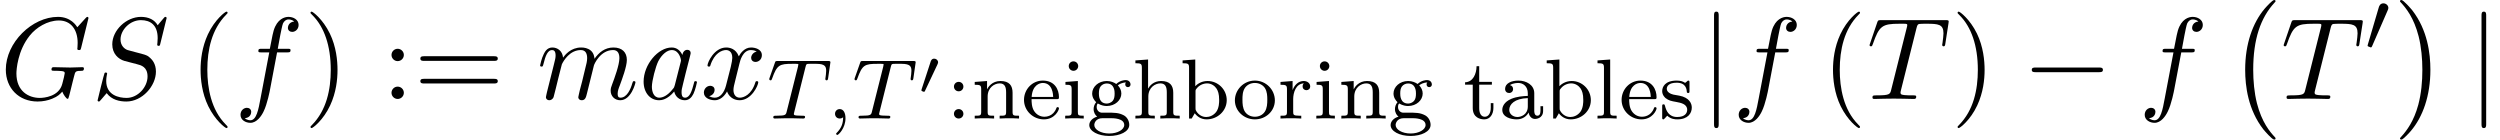 <?xml version='1.0' encoding='UTF-8'?>
<!-- This file was generated by dvisvgm 2.13.3 -->
<svg version='1.1' xmlns='http://www.w3.org/2000/svg' xmlns:xlink='http://www.w3.org/1999/xlink' width='234.238pt' height='13.091pt' viewBox='116.007 73.019 234.238 13.091'>
<defs>
<path id='g2-48' d='M2.112-3.778C2.152-3.881 2.184-3.937 2.184-4.017C2.184-4.28 1.945-4.455 1.722-4.455C1.403-4.455 1.315-4.176 1.283-4.065L.271-.63C.239-.534 .239-.51 .239-.502C.239-.43 .287-.414 .367-.391C.51-.327 .526-.327 .542-.327C.566-.327 .614-.327 .669-.462L2.112-3.778Z'/>
<path id='g7-40' d='M3.611 2.618C3.611 2.585 3.611 2.564 3.425 2.378C2.062 1.004 1.713-1.058 1.713-2.727C1.713-4.625 2.127-6.524 3.469-7.887C3.611-8.018 3.611-8.04 3.611-8.073C3.611-8.149 3.567-8.182 3.502-8.182C3.393-8.182 2.411-7.44 1.767-6.055C1.211-4.855 1.08-3.644 1.08-2.727C1.08-1.876 1.2-.556 1.8 .676C2.455 2.018 3.393 2.727 3.502 2.727C3.567 2.727 3.611 2.695 3.611 2.618Z'/>
<path id='g7-41' d='M3.153-2.727C3.153-3.578 3.033-4.898 2.433-6.131C1.778-7.473 .84-8.182 .731-8.182C.665-8.182 .622-8.138 .622-8.073C.622-8.04 .622-8.018 .829-7.822C1.898-6.742 2.52-5.007 2.52-2.727C2.52-.862 2.116 1.058 .764 2.433C.622 2.564 .622 2.585 .622 2.618C.622 2.684 .665 2.727 .731 2.727C.84 2.727 1.822 1.985 2.465 .6C3.022-.6 3.153-1.811 3.153-2.727Z'/>
<path id='g7-58' d='M2.095-4.124C2.095-4.44 1.833-4.702 1.516-4.702S.938-4.44 .938-4.124S1.2-3.545 1.516-3.545S2.095-3.807 2.095-4.124ZM2.095-.578C2.095-.895 1.833-1.156 1.516-1.156S.938-.895 .938-.578S1.2 0 1.516 0S2.095-.262 2.095-.578Z'/>
<path id='g7-61' d='M7.495-3.567C7.658-3.567 7.865-3.567 7.865-3.785S7.658-4.004 7.505-4.004H.971C.818-4.004 .611-4.004 .611-3.785S.818-3.567 .982-3.567H7.495ZM7.505-1.451C7.658-1.451 7.865-1.451 7.865-1.669S7.658-1.887 7.495-1.887H.982C.818-1.887 .611-1.887 .611-1.669S.818-1.451 .971-1.451H7.505Z'/>
<path id='g1-48' d='M1.877-2.809C1.919-2.899 1.931-2.965 1.931-3.001C1.931-3.186 1.763-3.341 1.566-3.341C1.327-3.341 1.255-3.132 1.231-3.049L.395-.49C.383-.454 .365-.406 .365-.383C.365-.281 .604-.233 .61-.233C.664-.233 .687-.287 .711-.335L1.877-2.809Z'/>
<path id='g0-0' d='M4.505 12.535C4.505 12.491 4.484 12.469 4.462 12.436C3.96 11.902 3.218 11.018 2.76 9.24C2.509 8.247 2.411 7.124 2.411 6.109C2.411 3.24 3.098 1.233 4.407-.185C4.505-.284 4.505-.305 4.505-.327C4.505-.436 4.418-.436 4.375-.436C4.211-.436 3.622 .218 3.48 .382C2.367 1.702 1.658 3.665 1.658 6.098C1.658 7.647 1.931 9.84 3.36 11.684C3.469 11.815 4.178 12.644 4.375 12.644C4.418 12.644 4.505 12.644 4.505 12.535Z'/>
<path id='g0-1' d='M3.327 6.109C3.327 4.56 3.055 2.367 1.625 .524C1.516 .393 .807-.436 .611-.436C.556-.436 .48-.415 .48-.327C.48-.284 .502-.251 .545-.218C1.069 .349 1.778 1.233 2.225 2.967C2.476 3.96 2.575 5.084 2.575 6.098C2.575 7.2 2.476 8.313 2.193 9.382C1.778 10.909 1.135 11.782 .578 12.393C.48 12.491 .48 12.513 .48 12.535C.48 12.622 .556 12.644 .611 12.644C.775 12.644 1.375 11.978 1.505 11.825C2.618 10.505 3.327 8.542 3.327 6.109Z'/>
<path id='g5-71' d='M8.291-7.582C8.291-7.615 8.269-7.691 8.171-7.691C8.138-7.691 8.127-7.68 8.007-7.56L7.244-6.72C7.145-6.873 6.644-7.691 5.433-7.691C3-7.691 .545-5.28 .545-2.749C.545-1.015 1.756 .24 3.524 .24C4.004 .24 4.495 .142 4.887-.022C5.433-.24 5.64-.469 5.836-.687C5.935-.415 6.218-.011 6.327-.011C6.382-.011 6.404-.044 6.404-.055C6.425-.076 6.535-.491 6.589-.72L6.796-1.56C6.84-1.745 6.895-1.931 6.938-2.116C7.058-2.607 7.069-2.629 7.691-2.64C7.745-2.64 7.865-2.651 7.865-2.858C7.865-2.935 7.811-2.978 7.724-2.978C7.473-2.978 6.829-2.945 6.578-2.945C6.24-2.945 5.389-2.978 5.051-2.978C4.953-2.978 4.822-2.978 4.822-2.76C4.822-2.64 4.909-2.64 5.149-2.64C5.16-2.64 5.476-2.64 5.727-2.618C6.011-2.585 6.065-2.553 6.065-2.411C6.065-2.313 5.945-1.822 5.836-1.418C5.531-.218 4.113-.098 3.731-.098C2.684-.098 1.538-.72 1.538-2.389C1.538-2.727 1.647-4.527 2.793-5.945C3.382-6.687 4.44-7.353 5.52-7.353C6.633-7.353 7.276-6.513 7.276-5.247C7.276-4.811 7.244-4.8 7.244-4.691S7.364-4.582 7.407-4.582C7.549-4.582 7.549-4.604 7.604-4.8L8.291-7.582Z'/>
<path id='g5-83' d='M7.036-7.582C7.036-7.615 7.015-7.691 6.916-7.691C6.862-7.691 6.851-7.68 6.72-7.527L6.196-6.905C5.913-7.418 5.345-7.691 4.636-7.691C3.251-7.691 1.942-6.436 1.942-5.116C1.942-4.233 2.52-3.731 3.076-3.567L4.244-3.262C4.647-3.164 5.247-3 5.247-2.105C5.247-1.124 4.353-.098 3.284-.098C2.585-.098 1.375-.338 1.375-1.691C1.375-1.953 1.429-2.215 1.44-2.28C1.451-2.324 1.462-2.335 1.462-2.356C1.462-2.465 1.385-2.476 1.331-2.476S1.255-2.465 1.222-2.433C1.178-2.389 .567 .098 .567 .131C.567 .196 .622 .24 .687 .24C.742 .24 .753 .229 .884 .076L1.418-.545C1.887 .087 2.629 .24 3.262 .24C4.745 .24 6.033-1.211 6.033-2.564C6.033-3.316 5.662-3.687 5.498-3.84C5.247-4.091 5.084-4.135 4.113-4.385C3.873-4.451 3.48-4.56 3.382-4.582C3.087-4.68 2.716-4.996 2.716-5.575C2.716-6.458 3.589-7.385 4.625-7.385C5.531-7.385 6.196-6.916 6.196-5.695C6.196-5.345 6.153-5.149 6.153-5.084C6.153-5.073 6.153-4.975 6.284-4.975C6.393-4.975 6.404-5.007 6.447-5.193L7.036-7.582Z'/>
<path id='g5-84' d='M4.658-6.622C4.735-6.927 4.778-6.993 4.909-7.025C5.007-7.047 5.367-7.047 5.596-7.047C6.698-7.047 7.189-7.004 7.189-6.153C7.189-5.989 7.145-5.564 7.102-5.28C7.091-5.236 7.069-5.105 7.069-5.073C7.069-5.007 7.102-4.931 7.2-4.931C7.32-4.931 7.342-5.018 7.364-5.182L7.658-7.08C7.669-7.124 7.68-7.233 7.68-7.265C7.68-7.385 7.571-7.385 7.385-7.385H1.331C1.069-7.385 1.058-7.375 .982-7.167L.327-5.247C.316-5.225 .262-5.073 .262-5.051C.262-4.985 .316-4.931 .393-4.931C.502-4.931 .513-4.985 .578-5.16C1.167-6.851 1.451-7.047 3.065-7.047H3.491C3.796-7.047 3.796-7.004 3.796-6.916C3.796-6.851 3.764-6.72 3.753-6.687L2.291-.862C2.193-.458 2.16-.338 .993-.338C.6-.338 .535-.338 .535-.131C.535 0 .655 0 .72 0C1.015 0 1.32-.022 1.615-.022C1.92-.022 2.236-.033 2.542-.033S3.153-.022 3.447-.022C3.764-.022 4.091 0 4.396 0C4.505 0 4.636 0 4.636-.218C4.636-.338 4.549-.338 4.265-.338C3.993-.338 3.851-.338 3.567-.36C3.251-.393 3.164-.425 3.164-.6C3.164-.611 3.164-.665 3.207-.829L4.658-6.622Z'/>
<path id='g5-97' d='M4.069-4.124C3.873-4.527 3.556-4.822 3.065-4.822C1.789-4.822 .436-3.218 .436-1.625C.436-.6 1.036 .12 1.887 .12C2.105 .12 2.651 .076 3.305-.698C3.393-.24 3.775 .12 4.298 .12C4.68 .12 4.931-.131 5.105-.48C5.291-.873 5.433-1.538 5.433-1.56C5.433-1.669 5.335-1.669 5.302-1.669C5.193-1.669 5.182-1.625 5.149-1.473C4.964-.764 4.767-.12 4.32-.12C4.025-.12 3.993-.404 3.993-.622C3.993-.862 4.015-.949 4.135-1.429C4.255-1.887 4.276-1.996 4.375-2.411L4.767-3.938C4.844-4.244 4.844-4.265 4.844-4.309C4.844-4.495 4.713-4.604 4.527-4.604C4.265-4.604 4.102-4.364 4.069-4.124ZM3.36-1.298C3.305-1.102 3.305-1.08 3.142-.895C2.662-.295 2.215-.12 1.909-.12C1.364-.12 1.211-.72 1.211-1.145C1.211-1.691 1.56-3.033 1.811-3.535C2.149-4.178 2.64-4.582 3.076-4.582C3.785-4.582 3.938-3.687 3.938-3.622S3.916-3.491 3.905-3.436L3.36-1.298Z'/>
<path id='g5-102' d='M4.004-4.364H4.942C5.16-4.364 5.269-4.364 5.269-4.582C5.269-4.702 5.16-4.702 4.975-4.702H4.069L4.298-5.945C4.342-6.175 4.495-6.949 4.56-7.08C4.658-7.287 4.844-7.451 5.073-7.451C5.116-7.451 5.4-7.451 5.607-7.255C5.127-7.211 5.018-6.829 5.018-6.665C5.018-6.415 5.215-6.284 5.422-6.284C5.705-6.284 6.022-6.524 6.022-6.938C6.022-7.44 5.52-7.691 5.073-7.691C4.702-7.691 4.015-7.495 3.687-6.415C3.622-6.185 3.589-6.076 3.327-4.702H2.575C2.367-4.702 2.247-4.702 2.247-4.495C2.247-4.364 2.345-4.364 2.553-4.364H3.273L2.455-.055C2.258 1.004 2.073 1.996 1.505 1.996C1.462 1.996 1.189 1.996 .982 1.8C1.484 1.767 1.582 1.375 1.582 1.211C1.582 .96 1.385 .829 1.178 .829C.895 .829 .578 1.069 .578 1.484C.578 1.975 1.058 2.236 1.505 2.236C2.105 2.236 2.542 1.593 2.738 1.178C3.087 .491 3.338-.829 3.349-.905L4.004-4.364Z'/>
<path id='g5-109' d='M.96-.644C.927-.48 .862-.229 .862-.175C.862 .022 1.015 .12 1.178 .12C1.309 .12 1.505 .033 1.582-.185C1.593-.207 1.724-.72 1.789-.993L2.029-1.975C2.095-2.215 2.16-2.455 2.215-2.705C2.258-2.891 2.345-3.207 2.356-3.251C2.52-3.589 3.098-4.582 4.135-4.582C4.625-4.582 4.724-4.178 4.724-3.818C4.724-3.545 4.647-3.24 4.56-2.913L4.255-1.647L4.036-.818C3.993-.6 3.895-.229 3.895-.175C3.895 .022 4.047 .12 4.211 .12C4.549 .12 4.615-.153 4.702-.502C4.855-1.113 5.258-2.705 5.356-3.131C5.389-3.273 5.967-4.582 7.156-4.582C7.625-4.582 7.745-4.211 7.745-3.818C7.745-3.196 7.287-1.953 7.069-1.375C6.971-1.113 6.927-.993 6.927-.775C6.927-.262 7.309 .12 7.822 .12C8.847 .12 9.251-1.473 9.251-1.56C9.251-1.669 9.153-1.669 9.12-1.669C9.011-1.669 9.011-1.636 8.956-1.473C8.793-.895 8.444-.12 7.844-.12C7.658-.12 7.582-.229 7.582-.48C7.582-.753 7.68-1.015 7.778-1.255C7.985-1.822 8.444-3.033 8.444-3.655C8.444-4.364 8.007-4.822 7.189-4.822S5.815-4.342 5.411-3.764C5.4-3.905 5.367-4.276 5.062-4.538C4.789-4.767 4.44-4.822 4.167-4.822C3.185-4.822 2.651-4.124 2.465-3.873C2.411-4.495 1.953-4.822 1.462-4.822C.96-4.822 .753-4.396 .655-4.2C.458-3.818 .316-3.175 .316-3.142C.316-3.033 .425-3.033 .447-3.033C.556-3.033 .567-3.044 .633-3.284C.818-4.058 1.036-4.582 1.429-4.582C1.604-4.582 1.767-4.495 1.767-4.08C1.767-3.851 1.735-3.731 1.593-3.164L.96-.644Z'/>
<path id='g5-120' d='M3.644-3.295C3.709-3.578 3.96-4.582 4.724-4.582C4.778-4.582 5.04-4.582 5.269-4.44C4.964-4.385 4.745-4.113 4.745-3.851C4.745-3.676 4.865-3.469 5.16-3.469C5.4-3.469 5.749-3.665 5.749-4.102C5.749-4.669 5.105-4.822 4.735-4.822C4.102-4.822 3.72-4.244 3.589-3.993C3.316-4.713 2.727-4.822 2.411-4.822C1.276-4.822 .655-3.415 .655-3.142C.655-3.033 .764-3.033 .785-3.033C.873-3.033 .905-3.055 .927-3.153C1.298-4.309 2.018-4.582 2.389-4.582C2.596-4.582 2.978-4.484 2.978-3.851C2.978-3.513 2.793-2.782 2.389-1.255C2.215-.578 1.833-.12 1.353-.12C1.287-.12 1.036-.12 .807-.262C1.08-.316 1.32-.545 1.32-.851C1.32-1.145 1.08-1.233 .916-1.233C.589-1.233 .316-.949 .316-.6C.316-.098 .862 .12 1.342 .12C2.062 .12 2.455-.644 2.487-.709C2.618-.305 3.011 .12 3.665 .12C4.789 .12 5.411-1.287 5.411-1.56C5.411-1.669 5.313-1.669 5.28-1.669C5.182-1.669 5.16-1.625 5.138-1.549C4.778-.382 4.036-.12 3.687-.12C3.262-.12 3.087-.469 3.087-.84C3.087-1.08 3.153-1.32 3.273-1.8L3.644-3.295Z'/>
<path id='g3-0' d='M7.189-2.509C7.375-2.509 7.571-2.509 7.571-2.727S7.375-2.945 7.189-2.945H1.287C1.102-2.945 .905-2.945 .905-2.727S1.102-2.509 1.287-2.509H7.189Z'/>
<path id='g3-106' d='M1.735-7.789C1.735-7.985 1.735-8.182 1.516-8.182S1.298-7.985 1.298-7.789V2.335C1.298 2.531 1.298 2.727 1.516 2.727S1.735 2.531 1.735 2.335V-7.789Z'/>
<path id='g4-59' d='M1.49-.12C1.49 .399 1.379 .853 .885 1.347C.853 1.371 .837 1.387 .837 1.427C.837 1.49 .901 1.538 .956 1.538C1.052 1.538 1.714 .909 1.714-.024C1.714-.534 1.522-.885 1.172-.885C.893-.885 .733-.662 .733-.446C.733-.223 .885 0 1.18 0C1.371 0 1.49-.112 1.49-.12Z'/>
<path id='g4-84' d='M3.602-4.822C3.674-5.109 3.682-5.125 4.009-5.125H4.615C5.444-5.125 5.539-4.862 5.539-4.463C5.539-4.264 5.491-3.921 5.483-3.881C5.467-3.794 5.46-3.722 5.46-3.706C5.46-3.602 5.531-3.579 5.579-3.579C5.667-3.579 5.699-3.626 5.723-3.778L5.938-5.276C5.938-5.388 5.842-5.388 5.699-5.388H1.004C.805-5.388 .789-5.388 .733-5.22L.247-3.842C.231-3.802 .207-3.738 .207-3.69C.207-3.626 .263-3.579 .327-3.579C.414-3.579 .43-3.618 .478-3.754C.933-5.029 1.164-5.125 2.375-5.125H2.686C2.925-5.125 2.933-5.117 2.933-5.053C2.933-5.029 2.901-4.87 2.893-4.838L1.841-.654C1.769-.351 1.745-.263 .917-.263C.662-.263 .582-.263 .582-.112C.582-.104 .582 0 .717 0C.933 0 1.482-.024 1.698-.024H2.375C2.598-.024 3.156 0 3.379 0C3.443 0 3.563 0 3.563-.151C3.563-.263 3.475-.263 3.26-.263C3.068-.263 3.005-.263 2.798-.279C2.542-.303 2.511-.335 2.511-.438C2.511-.47 2.519-.502 2.542-.582L3.602-4.822Z'/>
<path id='g6-58' d='M1.618-2.989C1.618-3.26 1.403-3.435 1.18-3.435C.909-3.435 .733-3.22 .733-2.997C.733-2.726 .948-2.55 1.172-2.55C1.443-2.55 1.618-2.766 1.618-2.989ZM1.618-.438C1.618-.709 1.403-.885 1.18-.885C.909-.885 .733-.669 .733-.446C.733-.175 .948 0 1.172 0C1.443 0 1.618-.215 1.618-.438Z'/>
<path id='g6-97' d='M3.347-2.375C3.347-3.156 2.59-3.555 1.865-3.555C1.203-3.555 .614-3.3 .614-2.774C.614-2.534 .781-2.391 .988-2.391C1.211-2.391 1.363-2.55 1.363-2.766C1.363-2.957 1.243-3.092 1.068-3.132C1.363-3.332 1.793-3.332 1.849-3.332C2.295-3.332 2.742-3.021 2.742-2.367V-2.12C2.279-2.096 1.745-2.072 1.188-1.841C.486-1.538 .351-1.076 .351-.813C.351-.128 1.156 .08 1.706 .08C2.287 .08 2.646-.247 2.821-.566C2.861-.263 3.068 .04 3.419 .04C3.499 .04 4.176 .008 4.176-.717V-1.156H3.929V-.717C3.929-.391 3.81-.263 3.642-.263C3.347-.263 3.347-.63 3.347-.717V-2.375ZM2.742-1.124C2.742-.351 2.088-.143 1.769-.143C1.355-.143 1.004-.422 1.004-.805C1.004-1.331 1.498-1.873 2.742-1.913V-1.124Z'/>
<path id='g6-98' d='M1.467-5.531L.279-5.444V-5.181C.821-5.181 .885-5.125 .885-4.734V0H1.132L1.419-.494C1.61-.223 1.985 .08 2.527 .08C3.539 .08 4.415-.701 4.415-1.722C4.415-2.726 3.595-3.515 2.622-3.515C1.993-3.515 1.602-3.172 1.467-3.029V-5.531ZM1.49-2.519C1.49-2.67 1.49-2.686 1.61-2.829C1.841-3.124 2.216-3.292 2.574-3.292C2.989-3.292 3.3-3.045 3.459-2.805C3.595-2.59 3.706-2.311 3.706-1.73C3.706-1.546 3.706-.98 3.419-.606C3.132-.247 2.758-.143 2.495-.143C2.112-.143 1.793-.343 1.586-.654C1.49-.805 1.49-.813 1.49-.964V-2.519Z'/>
<path id='g6-101' d='M3.292-1.817C3.467-1.817 3.515-1.817 3.515-2C3.515-2.71 3.124-3.555 2-3.555C1.012-3.555 .239-2.734 .239-1.745C.239-.717 1.1 .08 2.104 .08C3.116 .08 3.515-.773 3.515-.956C3.515-.988 3.491-1.068 3.387-1.068C3.3-1.068 3.284-1.012 3.268-.964C2.981-.191 2.295-.167 2.152-.167C1.793-.167 1.427-.335 1.188-.701S.948-1.578 .948-1.817H3.292ZM.956-2.024C1.028-3.14 1.706-3.332 2-3.332C2.933-3.332 2.965-2.208 2.973-2.024H.956Z'/>
<path id='g6-103' d='M1.379-.55C1.132-.574 .933-.789 .933-1.076C.933-1.267 .98-1.339 1.036-1.411C1.371-1.211 1.682-1.172 1.873-1.172C2.662-1.172 3.244-1.722 3.244-2.343C3.244-2.646 3.108-2.901 2.917-3.108C3.029-3.204 3.292-3.371 3.682-3.379C3.65-3.355 3.61-3.316 3.61-3.188C3.61-3.045 3.714-2.941 3.858-2.941C3.969-2.941 4.105-3.013 4.105-3.196C4.105-3.332 4.001-3.602 3.65-3.602C3.515-3.602 3.132-3.571 2.766-3.236C2.566-3.379 2.256-3.515 1.881-3.515C1.092-3.515 .51-2.965 .51-2.343C.51-1.969 .717-1.69 .885-1.53C.709-1.331 .646-1.076 .646-.885C.646-.558 .805-.311 .98-.175C.566-.064 .239 .247 .239 .614C.239 1.188 1.06 1.634 2.112 1.634C3.108 1.634 3.985 1.227 3.985 .598C3.985 .167 3.73-.167 3.467-.303C2.997-.55 2.606-.55 1.825-.55H1.379ZM1.881-1.403C1.14-1.403 1.14-2.168 1.14-2.343C1.14-2.638 1.18-2.845 1.299-3.005C1.435-3.188 1.658-3.284 1.873-3.284C2.614-3.284 2.614-2.519 2.614-2.343C2.614-2.048 2.574-1.841 2.455-1.682C2.279-1.459 2.024-1.403 1.881-1.403ZM2.256-.032C2.471-.032 3.515-.032 3.515 .606C3.515 1.036 2.901 1.403 2.112 1.403C1.315 1.403 .709 1.036 .709 .606C.709 .438 .837-.032 1.49-.032H2.256Z'/>
<path id='g6-104' d='M3.873-2.415C3.873-3.084 3.571-3.515 2.734-3.515C2.032-3.515 1.666-3.068 1.522-2.813H1.514V-5.531L.327-5.444V-5.181C.869-5.181 .933-5.125 .933-4.734V-.622C.933-.263 .837-.263 .327-.263V0C.669-.024 1.02-.024 1.235-.024C1.467-.024 1.801-.024 2.144 0V-.263C1.634-.263 1.538-.263 1.538-.622V-2.064C1.538-2.901 2.176-3.292 2.662-3.292S3.268-2.949 3.268-2.447V-.622C3.268-.263 3.172-.263 2.662-.263V0C3.005-.024 3.355-.024 3.571-.024C3.802-.024 4.136-.024 4.479 0V-.263C3.969-.263 3.873-.263 3.873-.622V-2.415Z'/>
<path id='g6-105' d='M1.554-4.91C1.554-5.141 1.371-5.356 1.108-5.356C.877-5.356 .669-5.173 .669-4.918C.669-4.639 .901-4.471 1.108-4.471C1.387-4.471 1.554-4.702 1.554-4.91ZM.359-3.427V-3.164C.869-3.164 .94-3.116 .94-2.726V-.622C.94-.263 .845-.263 .335-.263V0C.646-.024 1.092-.024 1.211-.024C1.315-.024 1.793-.024 2.072 0V-.263C1.554-.263 1.522-.303 1.522-.614V-3.515L.359-3.427Z'/>
<path id='g6-108' d='M1.522-5.531L.335-5.444V-5.181C.877-5.181 .94-5.125 .94-4.734V-.622C.94-.263 .845-.263 .335-.263V0C.646-.024 1.092-.024 1.227-.024C1.387-.024 1.817-.024 2.128 0V-.263C1.618-.263 1.522-.263 1.522-.622V-5.531Z'/>
<path id='g6-110' d='M3.873-2.415C3.873-3.084 3.571-3.515 2.734-3.515C1.945-3.515 1.586-2.941 1.49-2.75H1.482V-3.515L.327-3.427V-3.164C.869-3.164 .933-3.108 .933-2.718V-.622C.933-.263 .837-.263 .327-.263V0C.669-.024 1.02-.024 1.235-.024C1.467-.024 1.801-.024 2.144 0V-.263C1.634-.263 1.538-.263 1.538-.622V-2.064C1.538-2.901 2.176-3.292 2.662-3.292S3.268-2.949 3.268-2.447V-.622C3.268-.263 3.172-.263 2.662-.263V0C3.005-.024 3.355-.024 3.571-.024C3.802-.024 4.136-.024 4.479 0V-.263C3.969-.263 3.873-.263 3.873-.622V-2.415Z'/>
<path id='g6-111' d='M3.985-1.698C3.985-2.694 3.164-3.555 2.112-3.555S.239-2.694 .239-1.698S1.092 .08 2.112 .08C3.14 .08 3.985-.701 3.985-1.698ZM2.112-.167C1.682-.167 1.347-.375 1.172-.654C.972-.98 .948-1.371 .948-1.769C.948-2.072 .948-2.55 1.196-2.893C1.403-3.172 1.737-3.332 2.112-3.332C2.527-3.332 2.869-3.132 3.053-2.853C3.268-2.519 3.276-2.088 3.276-1.769C3.276-1.403 3.26-.964 3.037-.63C2.821-.311 2.463-.167 2.112-.167Z'/>
<path id='g6-114' d='M1.467-1.817C1.467-2.415 1.714-3.276 2.479-3.292C2.431-3.26 2.351-3.196 2.351-3.013C2.351-2.766 2.542-2.654 2.702-2.654C2.893-2.654 3.061-2.782 3.061-3.013C3.061-3.292 2.805-3.515 2.455-3.515C1.937-3.515 1.586-3.124 1.419-2.678H1.411V-3.515L.279-3.427V-3.164C.821-3.164 .885-3.108 .885-2.718V-.622C.885-.263 .789-.263 .279-.263V0C.59-.024 1.028-.024 1.219-.024C1.69-.024 1.706-.024 2.224 0V-.263H2.064C1.482-.263 1.467-.351 1.467-.638V-1.817Z'/>
<path id='g6-115' d='M2.837-3.347C2.837-3.475 2.837-3.555 2.734-3.555C2.694-3.555 2.67-3.555 2.542-3.427C2.527-3.419 2.455-3.347 2.431-3.347C2.423-3.347 2.407-3.347 2.359-3.379C2.232-3.467 2-3.555 1.642-3.555C.526-3.555 .279-2.949 .279-2.566C.279-2.168 .574-1.937 .598-1.913C.917-1.674 1.1-1.642 1.634-1.546C2.008-1.474 2.622-1.363 2.622-.821C2.622-.51 2.415-.143 1.682-.143C.877-.143 .646-.765 .542-1.188C.51-1.291 .502-1.331 .406-1.331C.279-1.331 .279-1.267 .279-1.116V-.128C.279 0 .279 .08 .383 .08C.43 .08 .438 .072 .582-.08C.622-.12 .709-.223 .749-.263C1.108 .064 1.482 .08 1.69 .08C2.702 .08 3.053-.502 3.053-1.028C3.053-1.411 2.821-1.969 1.873-2.144C1.809-2.16 1.363-2.24 1.331-2.24C1.084-2.295 .709-2.463 .709-2.782C.709-3.021 .885-3.355 1.642-3.355C2.534-3.355 2.574-2.702 2.59-2.479C2.598-2.415 2.654-2.391 2.71-2.391C2.837-2.391 2.837-2.447 2.837-2.598V-3.347Z'/>
<path id='g6-116' d='M1.482-3.172H2.67V-3.435H1.482V-4.902H1.235C1.227-4.176 .901-3.419 .159-3.395V-3.172H.877V-.996C.877-.064 1.594 .08 1.961 .08C2.495 .08 2.813-.399 2.813-.996V-1.443H2.566V-1.012C2.566-.462 2.319-.167 2.016-.167C1.482-.167 1.482-.853 1.482-.98V-3.172Z'/>
</defs>
<g id='page1'>
<use x='116.007' y='82.291' xlink:href='#g5-71'/>
<use x='124.584' y='82.291' xlink:href='#g5-83'/>
<use x='133.72' y='82.291' xlink:href='#g7-40'/>
<use x='137.963' y='82.291' xlink:href='#g5-102'/>
<use x='144.478' y='82.291' xlink:href='#g7-41'/>
<use x='151.751' y='82.291' xlink:href='#g7-58'/>
<use x='154.781' y='82.291' xlink:href='#g7-61'/>
<use x='166.296' y='82.291' xlink:href='#g5-109'/>
<use x='175.874' y='82.291' xlink:href='#g5-97'/>
<use x='181.641' y='82.291' xlink:href='#g5-120'/>
<use x='187.876' y='84.124' xlink:href='#g4-84'/>
<use x='193.512' y='84.124' xlink:href='#g4-59'/>
<use x='195.864' y='84.124' xlink:href='#g4-84'/>
<use x='201.97' y='81.855' xlink:href='#g1-48'/>
<use x='204.655' y='84.124' xlink:href='#g6-58'/>
<use x='207.007' y='84.124' xlink:href='#g6-110'/>
<use x='211.712' y='84.124' xlink:href='#g6-101'/>
<use x='215.475' y='84.124' xlink:href='#g6-105'/>
<use x='217.828' y='84.124' xlink:href='#g6-103'/>
<use x='222.062' y='84.124' xlink:href='#g6-104'/>
<use x='226.531' y='84.124' xlink:href='#g6-98'/>
<use x='231.471' y='84.124' xlink:href='#g6-111'/>
<use x='235.705' y='84.124' xlink:href='#g6-114'/>
<use x='239.005' y='84.124' xlink:href='#g6-105'/>
<use x='241.358' y='84.124' xlink:href='#g6-110'/>
<use x='246.062' y='84.124' xlink:href='#g6-103'/>
<use x='253.119' y='84.124' xlink:href='#g6-116'/>
<use x='256.413' y='84.124' xlink:href='#g6-97'/>
<use x='260.647' y='84.124' xlink:href='#g6-98'/>
<use x='265.351' y='84.124' xlink:href='#g6-108'/>
<use x='267.704' y='84.124' xlink:href='#g6-101'/>
<use x='271.467' y='84.124' xlink:href='#g6-115'/>
<use x='275.306' y='82.291' xlink:href='#g3-106'/>
<use x='278.336' y='82.291' xlink:href='#g5-102'/>
<use x='286.67' y='82.291' xlink:href='#g7-40'/>
<use x='290.912' y='82.291' xlink:href='#g5-84'/>
<use x='298.802' y='82.291' xlink:href='#g7-41'/>
<use x='305.469' y='82.291' xlink:href='#g3-0'/>
<use x='316.378' y='82.291' xlink:href='#g5-102'/>
<use x='324.711' y='73.455' xlink:href='#g0-0'/>
<use x='329.711' y='82.291' xlink:href='#g5-84'/>
<use x='337.601' y='77.787' xlink:href='#g2-48'/>
<use x='340.396' y='73.455' xlink:href='#g0-1'/>
<use x='347.215' y='82.291' xlink:href='#g3-106'/>
</g>
</svg><!--Rendered by QuickLaTeX.com-->